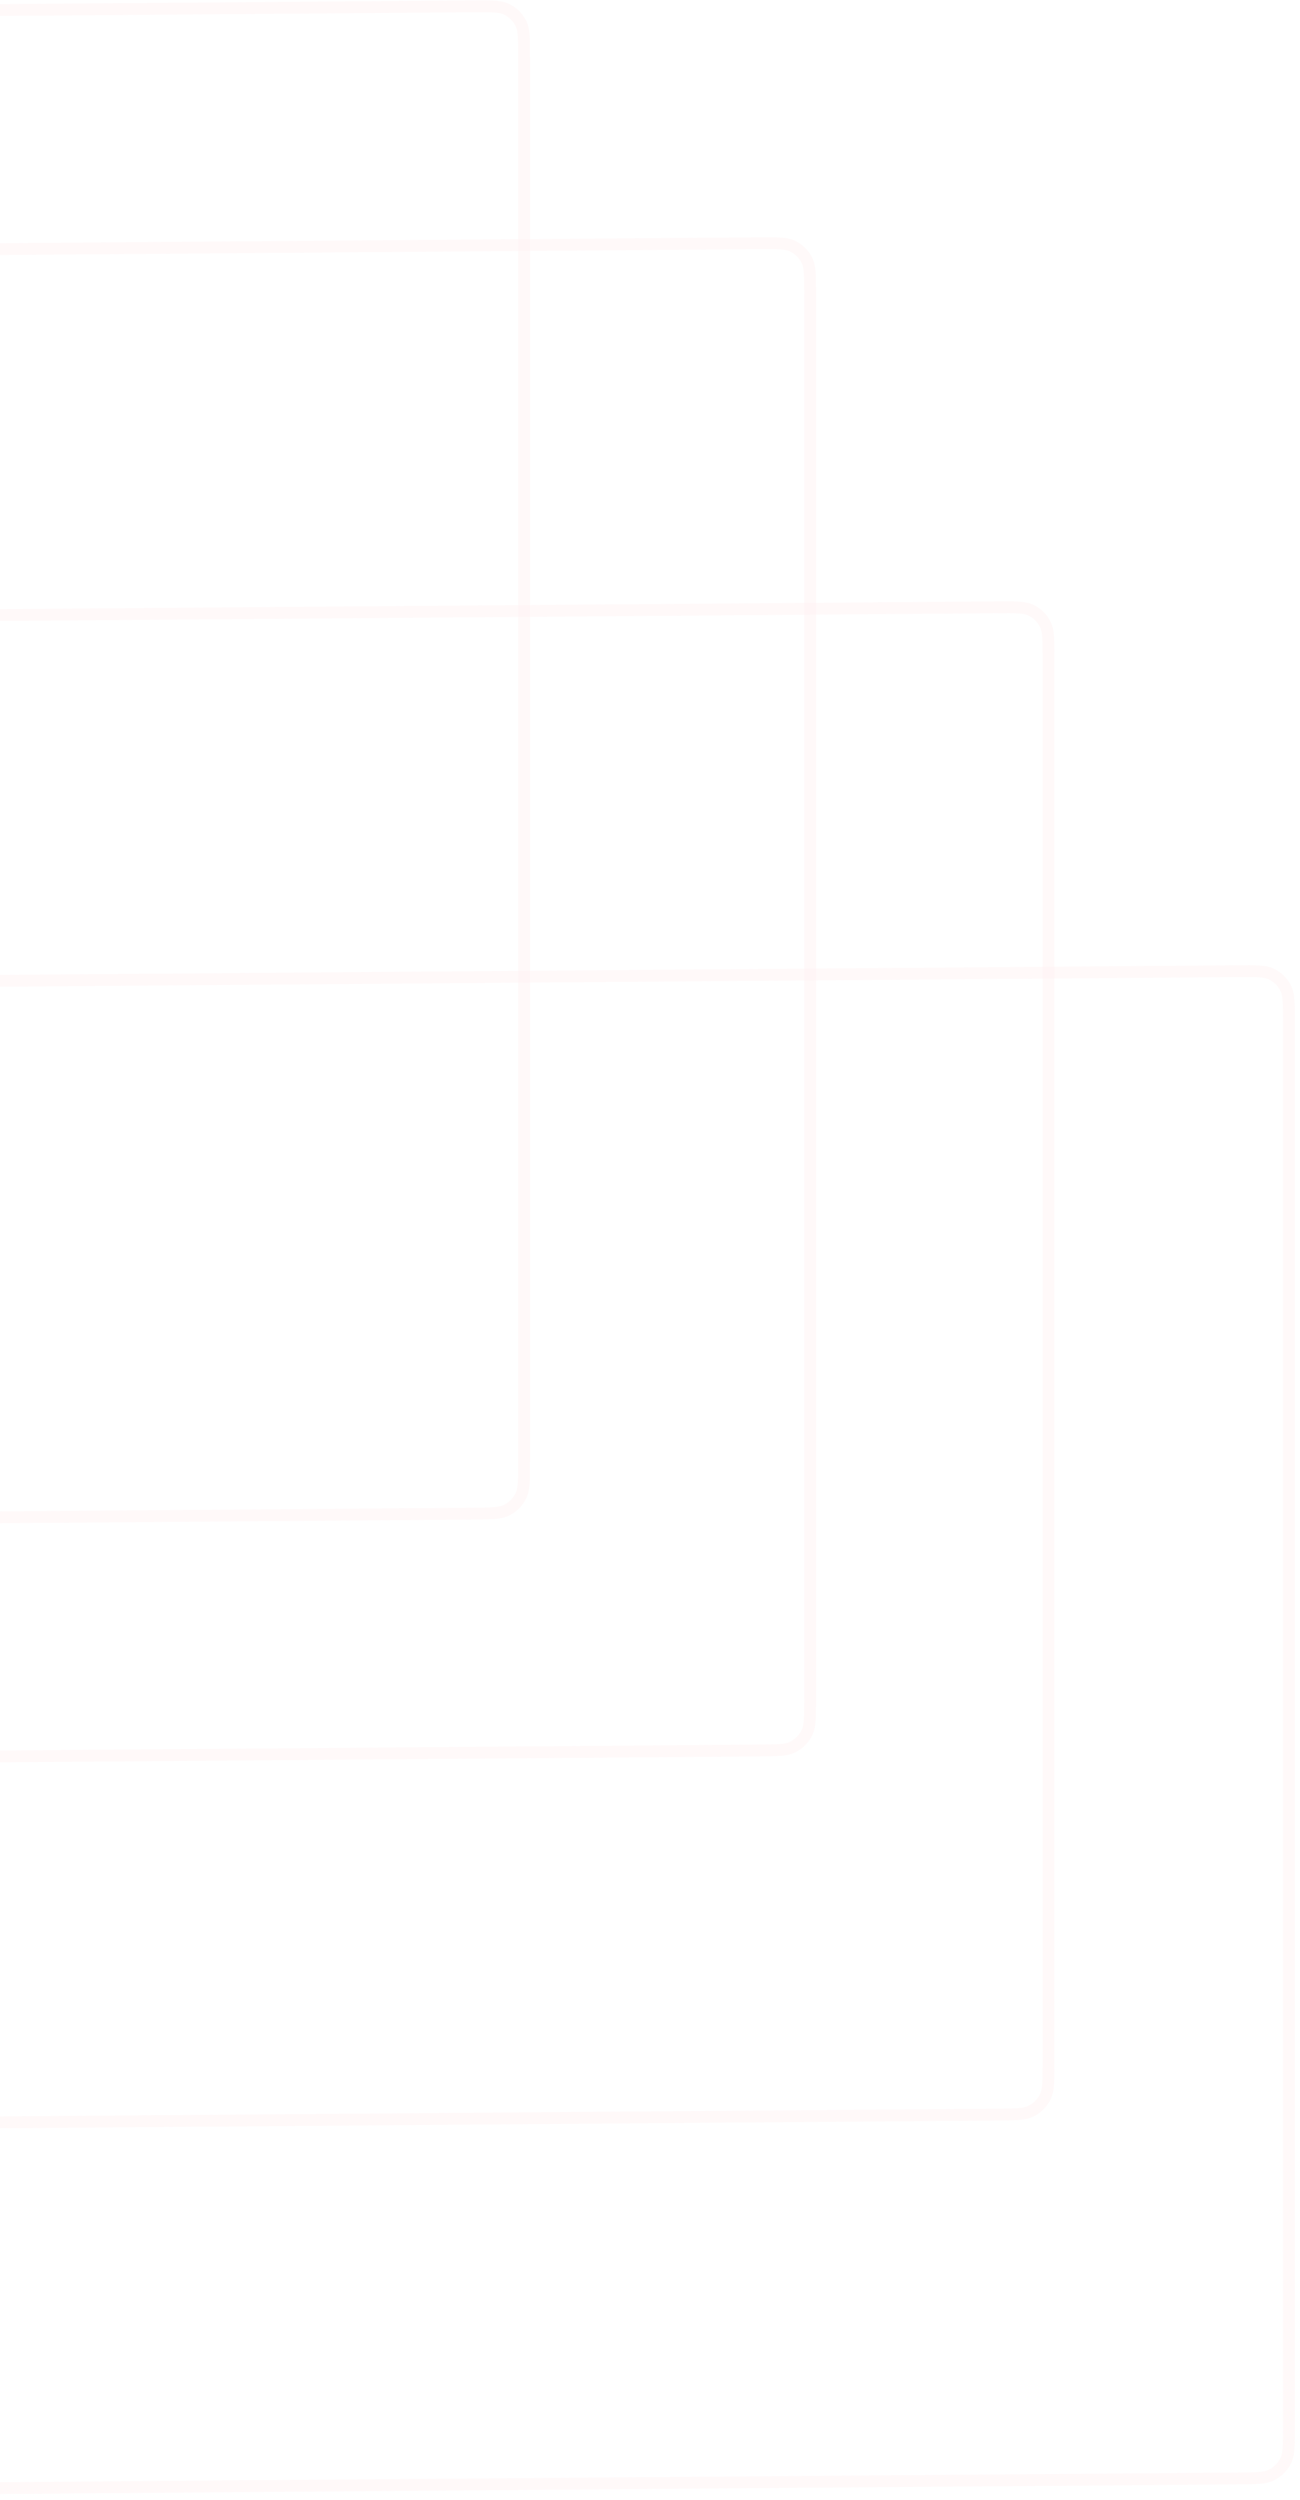 <svg width="220" height="423" viewBox="0 0 220 423" fill="none" xmlns="http://www.w3.org/2000/svg">
<g opacity="0.08">
<g filter="url(#filter0_b_270_2360)">
<path d="M-118.815 421.924C-120.443 421.937 -121.609 421.945 -122.526 421.883C-123.433 421.823 -124.015 421.697 -124.488 421.482C-125.632 420.964 -126.55 420.053 -127.077 418.914C-127.295 418.442 -127.425 417.861 -127.493 416.955C-127.562 416.038 -127.563 414.872 -127.563 413.244L-127.563 175.696C-127.563 174.068 -127.562 172.902 -127.493 171.985C-127.425 171.077 -127.295 170.494 -127.077 170.019C-126.549 168.872 -125.632 167.946 -124.488 167.41C-124.015 167.189 -123.433 167.054 -122.526 166.979C-121.609 166.903 -120.443 166.893 -118.815 166.88L209.384 164.332C211.012 164.319 212.177 164.31 213.094 164.372C214.001 164.433 214.584 164.559 215.057 164.773C216.2 165.292 217.118 166.202 217.645 167.342C217.863 167.813 217.994 168.395 218.062 169.301C218.13 170.217 218.131 171.383 218.131 173.011L218.131 410.559C218.131 412.187 218.13 413.353 218.062 414.271C217.994 415.178 217.863 415.762 217.645 416.236C217.118 417.384 216.2 418.309 215.056 418.845C214.584 419.067 214.001 419.202 213.094 419.277C212.177 419.353 211.012 419.362 209.384 419.375L-118.815 421.924Z" stroke="#FB5F66" stroke-opacity="0.5" stroke-width="2"/>
</g>
<g filter="url(#filter1_b_270_2360)">
<path d="M-159.506 360.354C-161.134 360.367 -162.3 360.375 -163.217 360.314C-164.124 360.253 -164.707 360.127 -165.179 359.912C-166.323 359.394 -167.241 358.483 -167.768 357.344C-167.986 356.873 -168.117 356.291 -168.185 355.385C-168.253 354.468 -168.254 353.302 -168.254 351.674L-168.254 114.126C-168.254 112.498 -168.253 111.332 -168.184 110.415C-168.117 109.508 -167.986 108.924 -167.768 108.449C-167.241 107.302 -166.323 106.377 -165.179 105.84C-164.707 105.619 -164.124 105.484 -163.217 105.409C-162.3 105.333 -161.134 105.323 -159.506 105.311L168.692 102.762C170.32 102.749 171.486 102.741 172.403 102.802C173.31 102.863 173.892 102.989 174.365 103.203C175.509 103.722 176.427 104.633 176.954 105.772C177.172 106.243 177.302 106.825 177.37 107.731C177.439 108.648 177.44 109.814 177.44 111.441L177.44 348.99C177.44 350.618 177.439 351.784 177.37 352.701C177.302 353.608 177.172 354.192 176.954 354.667C176.427 355.814 175.509 356.739 174.365 357.275C173.892 357.497 173.31 357.632 172.403 357.707C171.486 357.783 170.32 357.793 168.692 357.805L-159.506 360.354Z" stroke="#FB5F66" stroke-opacity="0.5" stroke-width="2"/>
</g>
<g filter="url(#filter2_b_270_2360)">
<path d="M-199.846 298.749C-201.474 298.761 -202.64 298.77 -203.557 298.708C-204.464 298.647 -205.046 298.521 -205.519 298.307C-206.663 297.789 -207.581 296.878 -208.108 295.738C-208.326 295.267 -208.456 294.686 -208.524 293.779C-208.593 292.863 -208.594 291.697 -208.594 290.069L-208.594 52.521C-208.594 50.893 -208.593 49.727 -208.524 48.809C-208.456 47.902 -208.326 47.319 -208.108 46.844C-207.581 45.696 -206.663 44.771 -205.519 44.235C-205.046 44.013 -204.464 43.878 -203.557 43.803C-202.64 43.727 -201.474 43.718 -199.846 43.705L128.352 41.156C129.98 41.144 131.146 41.135 132.063 41.197C132.97 41.258 133.552 41.384 134.025 41.598C135.169 42.116 136.087 43.027 136.614 44.167C136.832 44.638 136.962 45.219 137.03 46.126C137.099 47.042 137.1 48.208 137.1 49.836L137.1 287.384C137.1 289.012 137.099 290.178 137.03 291.096C136.962 292.003 136.832 292.587 136.614 293.061C136.087 294.209 135.169 295.134 134.025 295.67C133.552 295.892 132.97 296.027 132.063 296.102C131.146 296.177 129.98 296.187 128.352 296.2L-199.846 298.749Z" stroke="#FB5F66" stroke-opacity="0.5" stroke-width="2"/>
</g>
<g filter="url(#filter3_b_270_2360)">
<path d="M-248.253 258.668C-249.88 258.681 -251.046 258.689 -251.963 258.628C-252.87 258.567 -253.453 258.441 -253.925 258.226C-255.069 257.708 -255.987 256.797 -256.514 255.658C-256.732 255.187 -256.863 254.605 -256.931 253.699C-256.999 252.782 -257 251.616 -257 249.988L-257 12.44C-257 10.812 -256.999 9.646 -256.931 8.729C-256.863 7.822 -256.732 7.238 -256.514 6.763C-255.987 5.616 -255.069 4.691 -253.925 4.154C-253.453 3.933 -252.87 3.798 -251.963 3.723C-251.046 3.647 -249.88 3.637 -248.253 3.625L79.946 1.076C81.574 1.063 82.74 1.055 83.657 1.116C84.564 1.177 85.146 1.303 85.619 1.517C86.763 2.036 87.681 2.947 88.208 4.086C88.426 4.557 88.556 5.139 88.624 6.045C88.693 6.962 88.694 8.127 88.694 9.755L88.694 247.304C88.694 248.932 88.693 250.097 88.624 251.015C88.556 251.922 88.426 252.506 88.208 252.98C87.68 254.128 86.763 255.053 85.619 255.589C85.146 255.811 84.564 255.946 83.657 256.021C82.74 256.097 81.574 256.107 79.946 256.119L-248.253 258.668Z" stroke="#FB5F66" stroke-opacity="0.5" stroke-width="2"/>
</g>
</g>
<defs>
<filter id="filter0_b_270_2360" x="-147.829" y="144.056" width="386.226" height="298.144" filterUnits="userSpaceOnUse" color-interpolation-filters="sRGB">
<feFlood flood-opacity="0" result="BackgroundImageFix"/>
<feGaussianBlur in="BackgroundImageFix" stdDeviation="9.633"/>
<feComposite in2="SourceAlpha" operator="in" result="effect1_backgroundBlur_270_2360"/>
<feBlend mode="normal" in="SourceGraphic" in2="effect1_backgroundBlur_270_2360" result="shape"/>
</filter>
<filter id="filter1_b_270_2360" x="-188.52" y="82.486" width="386.226" height="298.144" filterUnits="userSpaceOnUse" color-interpolation-filters="sRGB">
<feFlood flood-opacity="0" result="BackgroundImageFix"/>
<feGaussianBlur in="BackgroundImageFix" stdDeviation="9.633"/>
<feComposite in2="SourceAlpha" operator="in" result="effect1_backgroundBlur_270_2360"/>
<feBlend mode="normal" in="SourceGraphic" in2="effect1_backgroundBlur_270_2360" result="shape"/>
</filter>
<filter id="filter2_b_270_2360" x="-228.86" y="20.881" width="386.226" height="298.144" filterUnits="userSpaceOnUse" color-interpolation-filters="sRGB">
<feFlood flood-opacity="0" result="BackgroundImageFix"/>
<feGaussianBlur in="BackgroundImageFix" stdDeviation="9.633"/>
<feComposite in2="SourceAlpha" operator="in" result="effect1_backgroundBlur_270_2360"/>
<feBlend mode="normal" in="SourceGraphic" in2="effect1_backgroundBlur_270_2360" result="shape"/>
</filter>
<filter id="filter3_b_270_2360" x="-277.267" y="-19.2" width="386.226" height="298.144" filterUnits="userSpaceOnUse" color-interpolation-filters="sRGB">
<feFlood flood-opacity="0" result="BackgroundImageFix"/>
<feGaussianBlur in="BackgroundImageFix" stdDeviation="9.633"/>
<feComposite in2="SourceAlpha" operator="in" result="effect1_backgroundBlur_270_2360"/>
<feBlend mode="normal" in="SourceGraphic" in2="effect1_backgroundBlur_270_2360" result="shape"/>
</filter>
</defs>
</svg>
